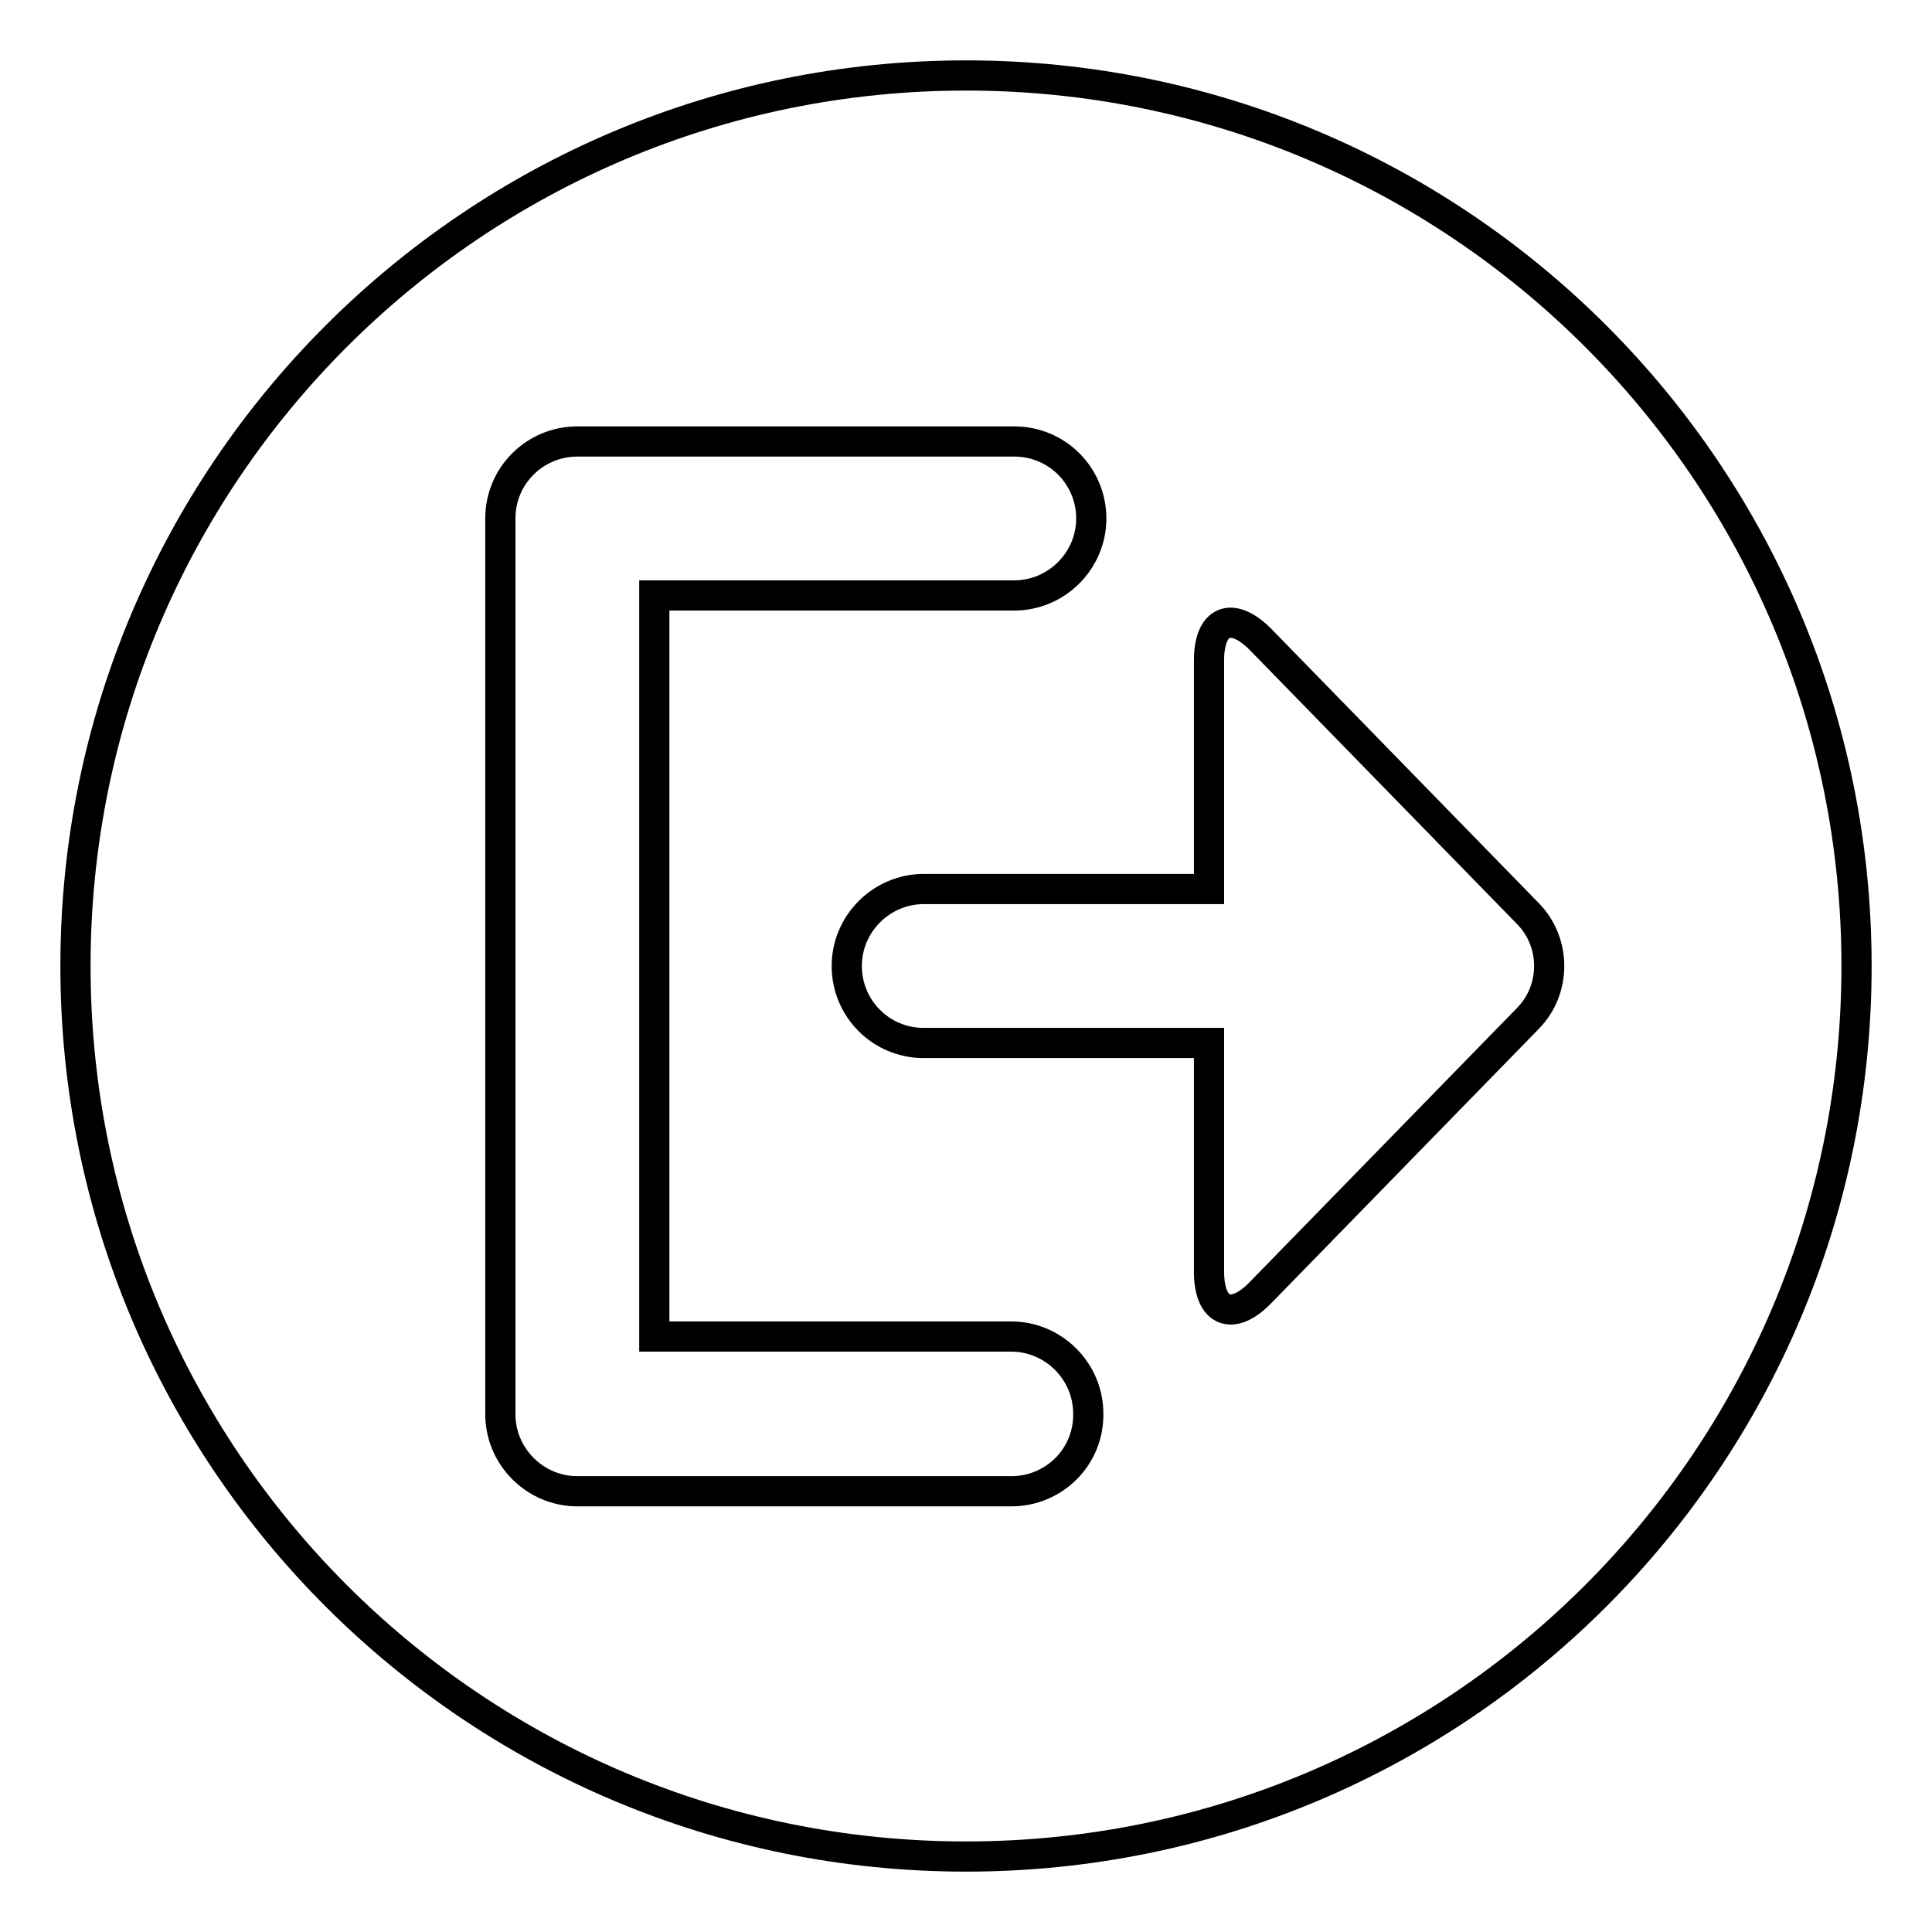 <?xml version="1.0" encoding="utf-8"?>
<!-- Svg Vector Icons : http://www.onlinewebfonts.com/icon -->
<!DOCTYPE svg PUBLIC "-//W3C//DTD SVG 1.1//EN" "http://www.w3.org/Graphics/SVG/1.1/DTD/svg11.dtd">
<svg version="1.1" xmlns="http://www.w3.org/2000/svg" xmlns:xlink="http://www.w3.org/1999/xlink" x="0px" y="0px" viewBox="0 0 256 256" enable-background="new 0 0 256 256" xml:space="preserve">
<g> <path stroke-width="4" fill-opacity="0" stroke="#000000"  d="M128,10C62.8,10,10,62.8,10,128c0,65.2,52.8,118,118,118s118-52.8,118-118C246,62.8,193.2,10,128,10z  M134,197.6H76.5c-5.6,0-10.2-4.6-10.2-10.2V68.7c0-5.7,4.6-10.2,10.2-10.2h57.9c5.7,0,10.2,4.6,10.2,10.2 c0,5.6-4.6,10.2-10.2,10.2H86.7v98.2H134c5.6,0,10.2,4.6,10.2,10.2C144.3,193,139.7,197.6,134,197.6z M202.5,134.9L167,171.3 c-3.7,3.8-6.8,2.6-6.8-2.8v-30.3h-37.8c-5.7,0-10.2-4.6-10.2-10.2s4.6-10.2,10.2-10.2h37.8V87.5c0-5.3,3-6.6,6.8-2.8l35.5,36.4 C206.2,124.9,206.2,131.1,202.5,134.9z"/></g>
</svg>